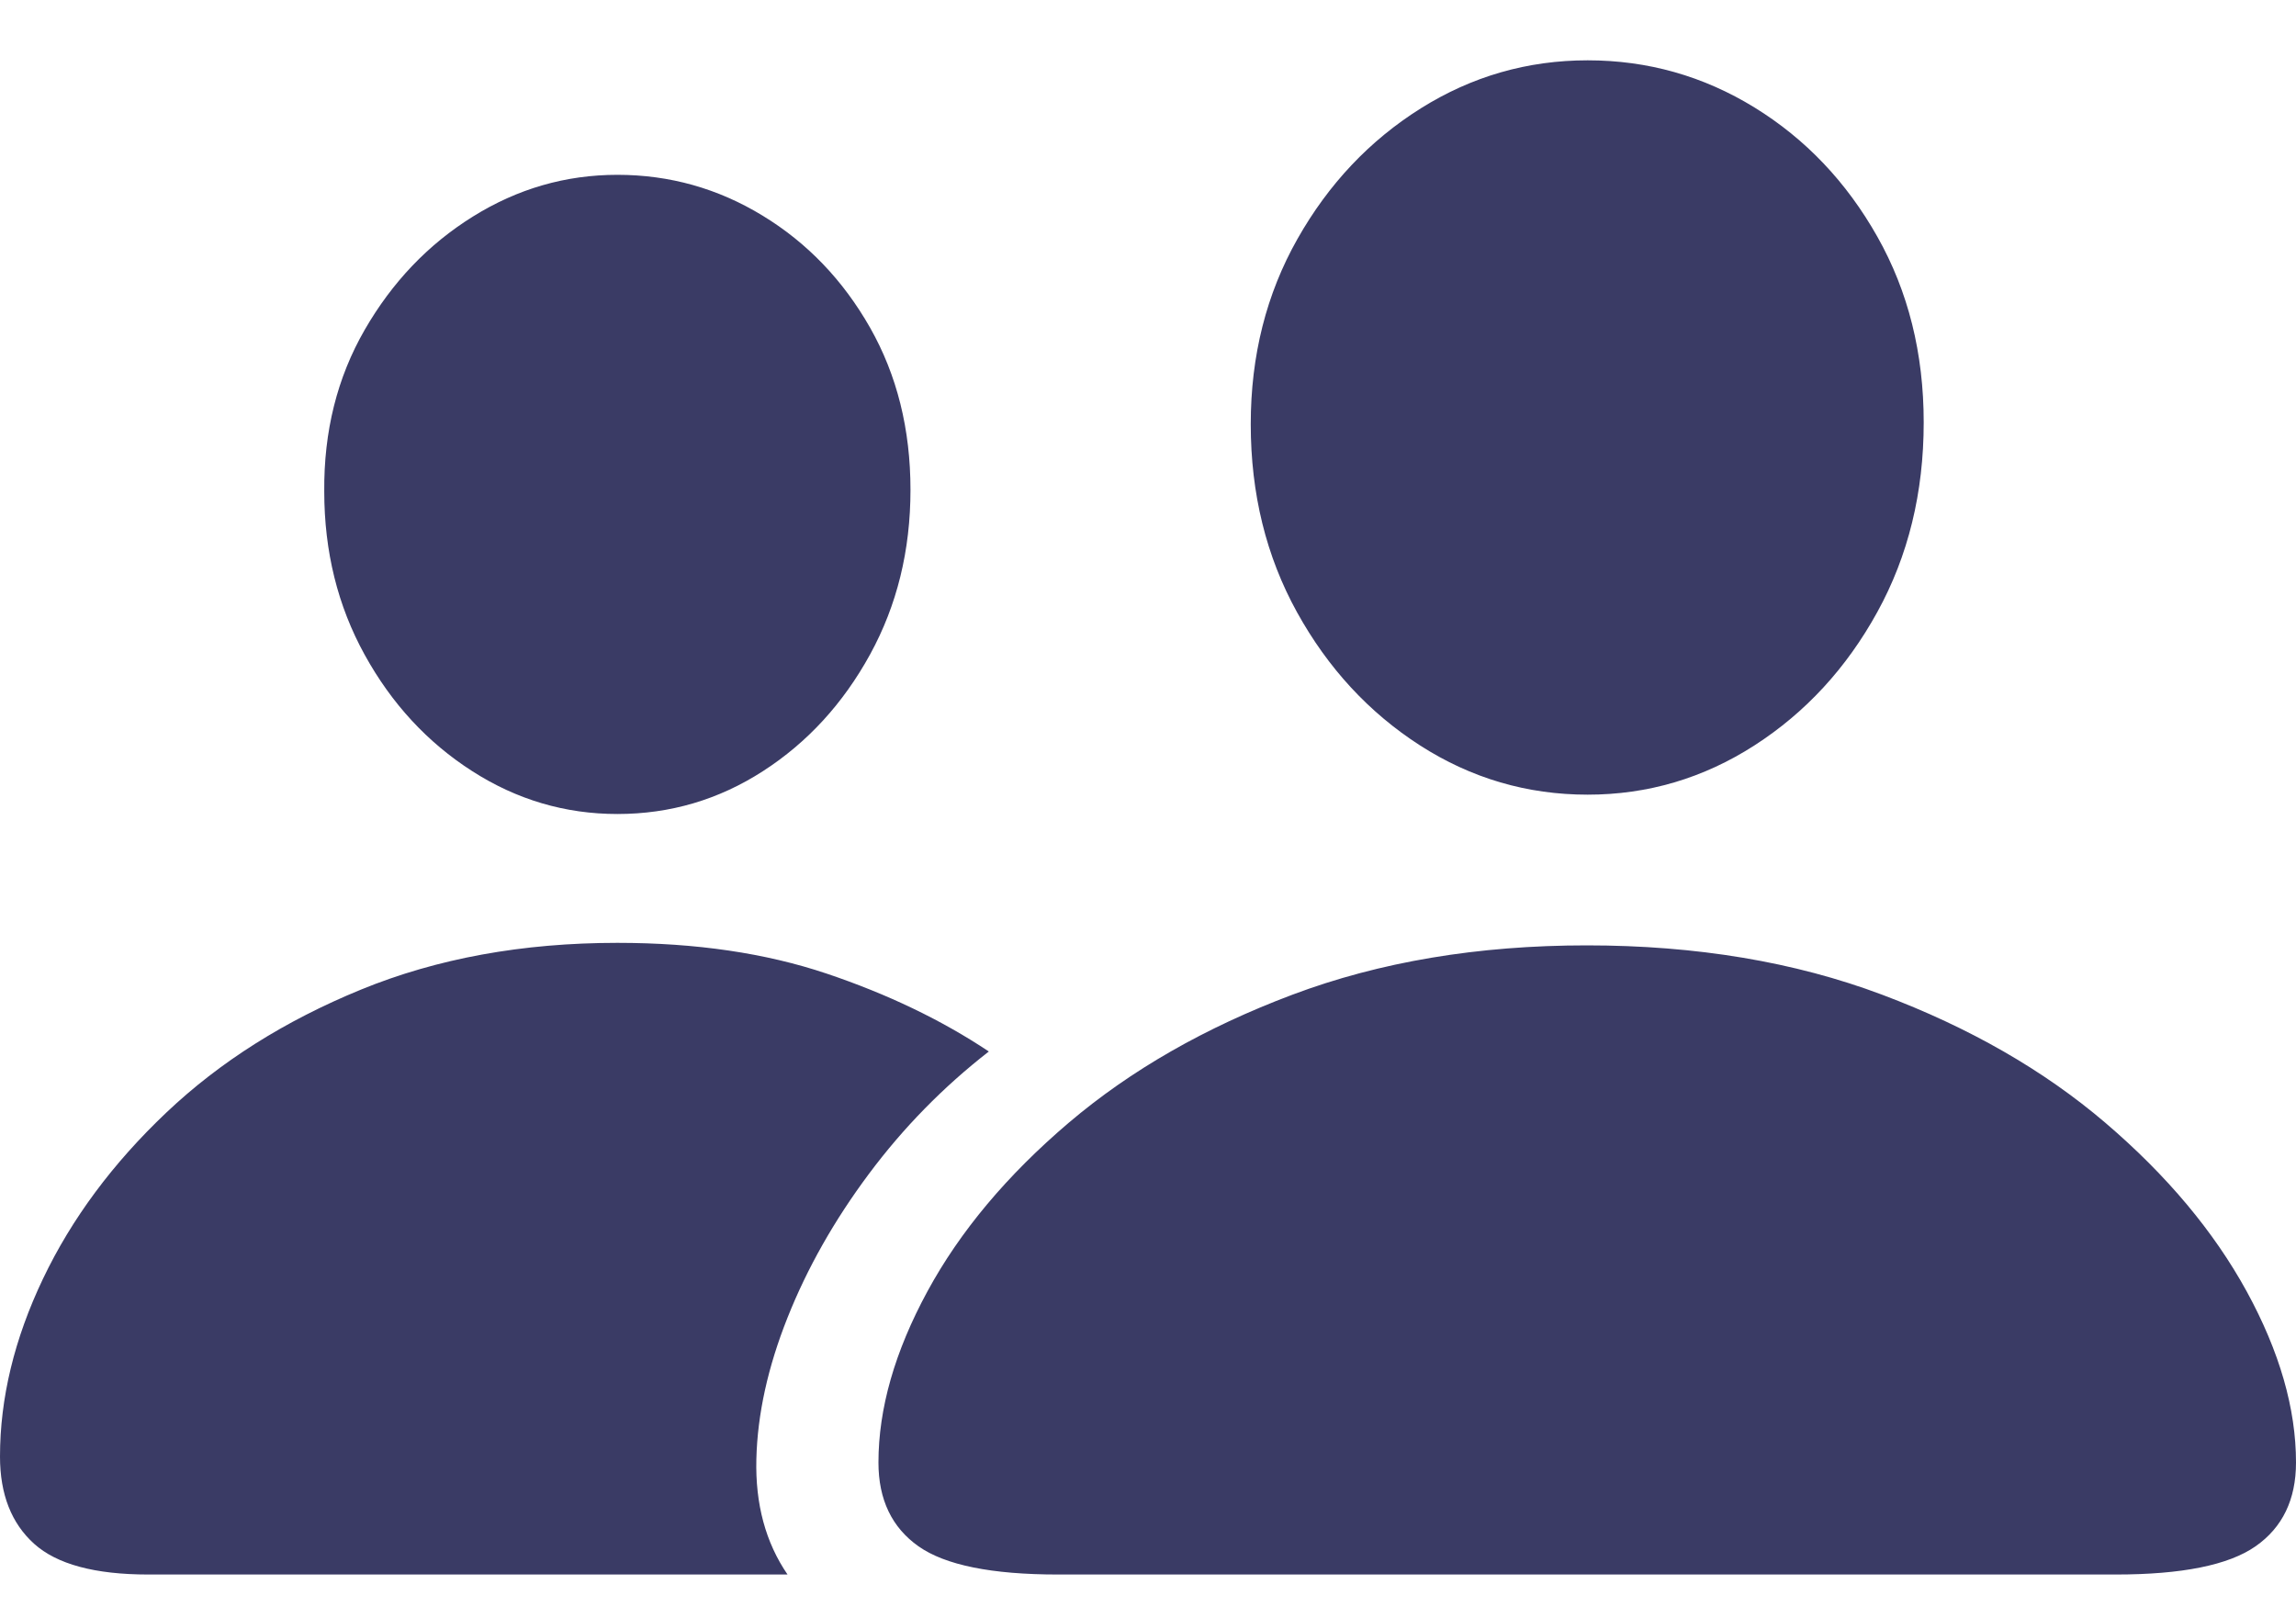 <svg width="40" height="28" viewBox="0 0 40 28" fill="none" xmlns="http://www.w3.org/2000/svg">
<g clip-path="url(#clip0_4_1154)">
<path d="M18.43 27.434H36.86C38.014 27.434 38.826 27.27 39.296 26.942C39.765 26.614 40 26.128 40 25.482C40 24.543 39.714 23.55 39.142 22.503C38.569 21.457 37.748 20.476 36.676 19.561C35.605 18.647 34.309 17.903 32.788 17.331C31.267 16.759 29.552 16.472 27.645 16.472C25.747 16.472 24.038 16.759 22.517 17.331C20.995 17.903 19.697 18.647 18.621 19.561C17.545 20.476 16.723 21.457 16.156 22.503C15.588 23.55 15.304 24.543 15.304 25.482C15.304 26.128 15.537 26.614 16.001 26.942C16.466 27.27 17.276 27.434 18.43 27.434ZM27.66 13.846C28.706 13.846 29.675 13.56 30.565 12.988C31.455 12.415 32.169 11.64 32.707 10.662C33.245 9.684 33.514 8.583 33.514 7.36C33.514 6.157 33.245 5.078 32.707 4.125C32.169 3.171 31.455 2.42 30.565 1.872C29.675 1.325 28.706 1.051 27.66 1.051C26.613 1.051 25.644 1.329 24.754 1.887C23.864 2.445 23.147 3.203 22.605 4.161C22.062 5.12 21.79 6.196 21.79 7.39C21.79 8.603 22.059 9.696 22.597 10.669C23.135 11.642 23.849 12.415 24.739 12.988C25.63 13.56 26.603 13.846 27.66 13.846ZM2.583 27.434H13.72C13.338 26.876 13.157 26.206 13.177 25.423C13.196 24.641 13.377 23.819 13.72 22.958C14.062 22.097 14.534 21.263 15.136 20.456C15.737 19.649 16.434 18.938 17.227 18.321C16.405 17.773 15.463 17.321 14.402 16.964C13.341 16.607 12.125 16.428 10.756 16.428C9.102 16.428 7.613 16.7 6.288 17.243C4.962 17.786 3.832 18.5 2.898 19.385C1.964 20.27 1.247 21.236 0.748 22.283C0.249 23.33 0 24.362 0 25.379C0 26.035 0.198 26.541 0.594 26.898C0.99 27.255 1.653 27.434 2.583 27.434ZM10.756 14.183C11.675 14.183 12.521 13.934 13.294 13.435C14.067 12.936 14.688 12.259 15.158 11.403C15.627 10.547 15.862 9.591 15.862 8.534C15.862 7.478 15.627 6.536 15.158 5.709C14.688 4.883 14.065 4.232 13.287 3.758C12.509 3.283 11.665 3.046 10.756 3.046C9.856 3.046 9.017 3.288 8.239 3.773C7.461 4.257 6.833 4.915 6.354 5.746C5.874 6.578 5.64 7.517 5.649 8.563C5.649 9.61 5.884 10.559 6.354 11.41C6.823 12.261 7.447 12.936 8.225 13.435C9.002 13.934 9.846 14.183 10.756 14.183Z" fill="#3A3B65"/>
</g>
<defs>
<clipPath id="clip0_4_1154">
<rect width="40" height="26.867" fill="white" transform="translate(0 0.566)"/>
</clipPath>
</defs>
</svg>
